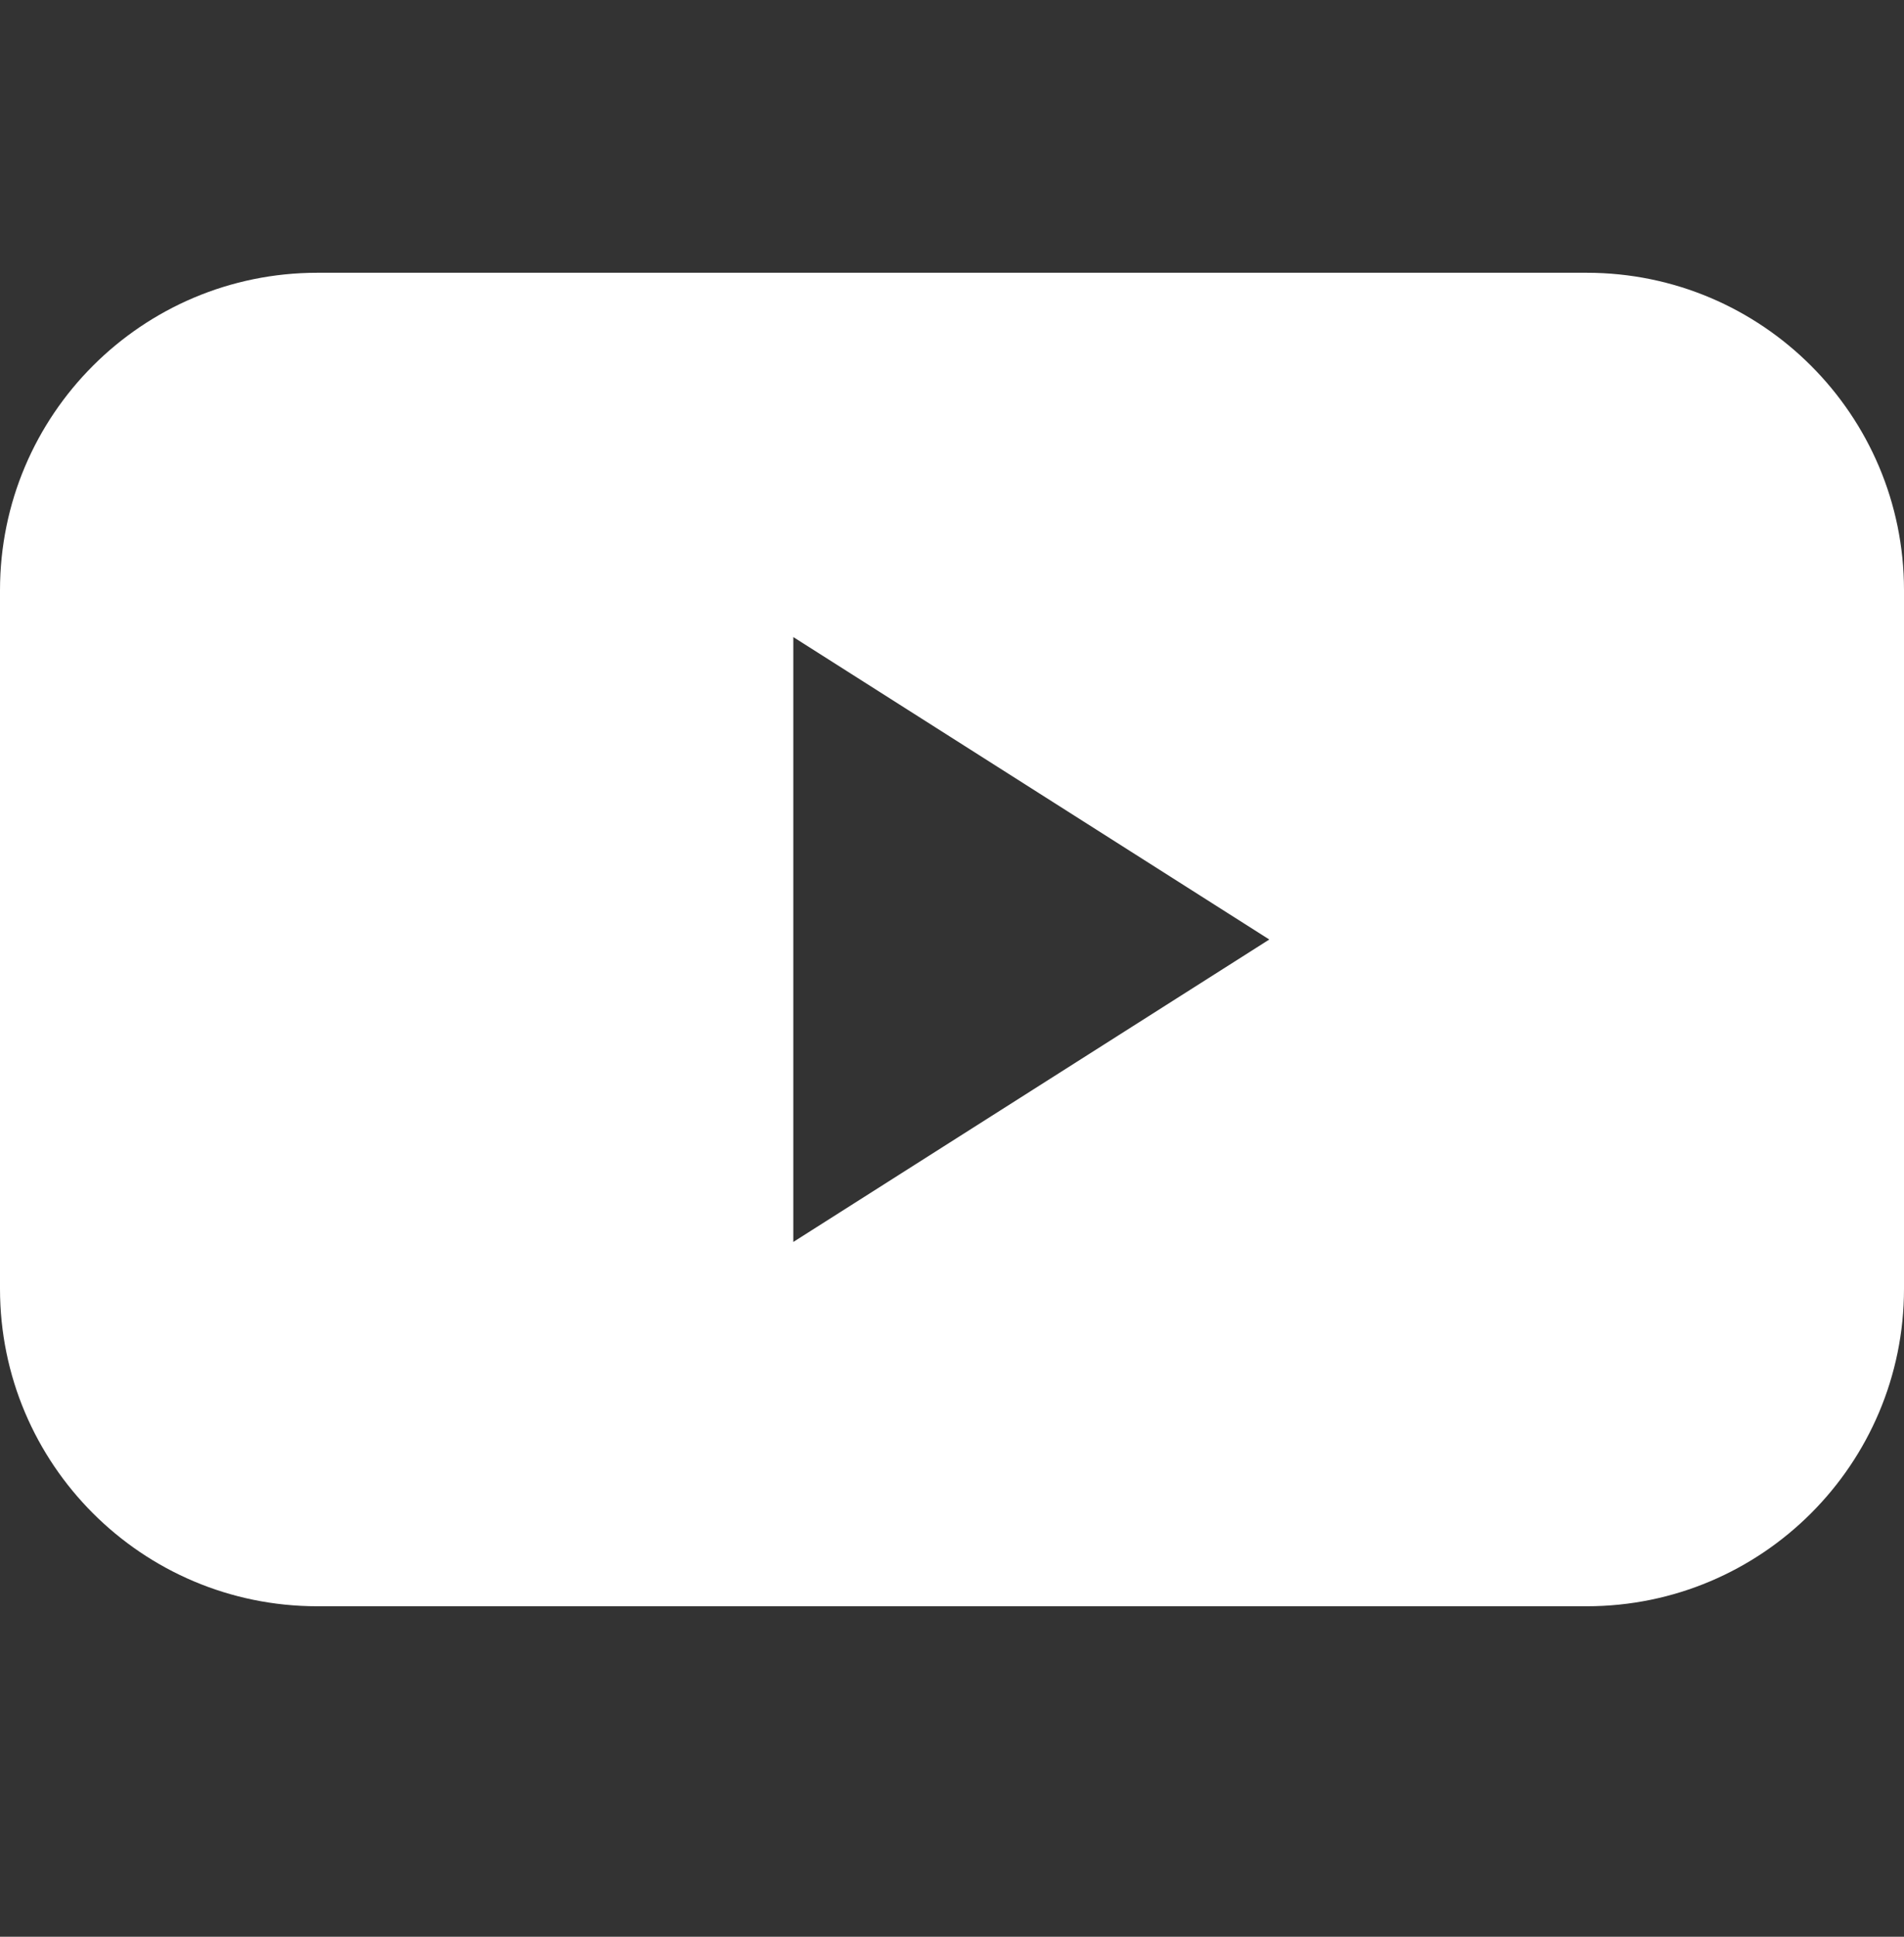 <svg width="60" height="61" viewBox="0 0 60 61" fill="none" xmlns="http://www.w3.org/2000/svg">
<rect x="0" y="0" width="60" height="61" fill="#333333" stroke="none"/>
<path fill-rule="evenodd" clip-rule="evenodd" d="M10 8.591C4.477 8.591 0 13.069 0 18.591V40.591C0 46.114 4.477 50.591 10 50.591H50C55.523 50.591 60 46.114 60 40.591V18.591C60 13.069 55.523 8.591 50 8.591H10ZM24.999 39.117L39.999 29.591L24.999 20.065V39.117Z" fill="white"/>
</svg>

